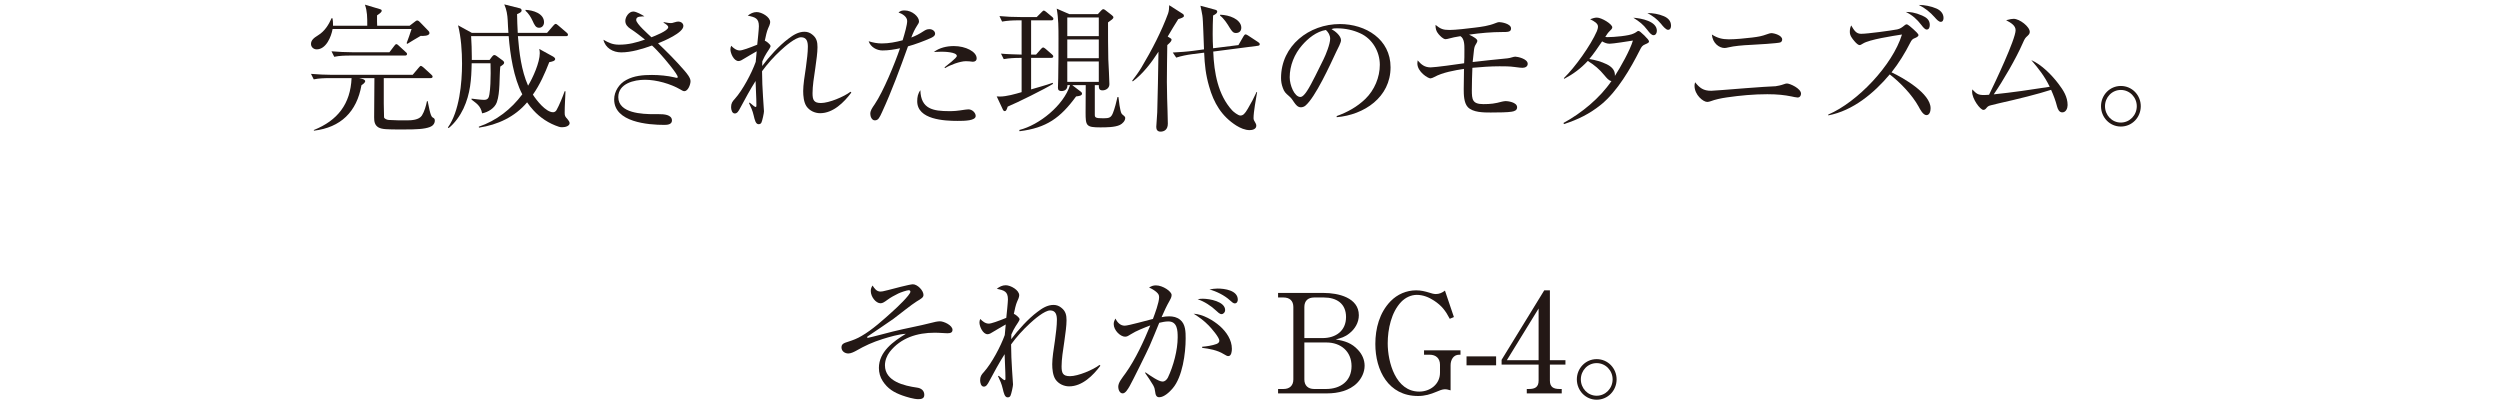 <?xml version="1.0" encoding="UTF-8"?>
<svg id="_レイヤー_1" data-name="レイヤー_1" xmlns="http://www.w3.org/2000/svg" xmlns:xlink="http://www.w3.org/1999/xlink" version="1.1" viewBox="0 0 1300 209.51">
  <!-- Generator: Adobe Illustrator 30.0.0, SVG Export Plug-In . SVG Version: 2.1.1 Build 123)  -->
  <defs>
    <style>
      .st0 {
        fill: none;
      }

      .st1 {
        fill: #231815;
      }

      .st2 {
        clip-path: url(#clippath);
      }
    </style>
    <clipPath id="clippath">
      <rect class="st0" width="1300" height="209.51"/>
    </clipPath>
  </defs>
  <g class="st2">
    <g>
      <path class="st1" d="M213.011,13.367l2.718-2.076c.36-.286.787-.645,1.218-.645.572,0,1.073.501,1.43.861l4.437,4.579c.286.286.501.643.501,1.073,0,1.645-3.364,1.571-4.579,1.501-2.362,1.288-4.652,2.792-6.94,4.151l-.36-.36c1.073-2.86,1.648-4.505,2.577-7.368h-41.064c-.716,4.007-3.364,10.587-8.299,10.587-1.504,0-2.934-1.144-2.934-2.789,0-1.86,1.289-3.078,3.647-4.508,3.435-2.076,5.51-5.437,7.085-8.943l.428.071c.215,1.073.286,1.86.286,2.934v.931h17.814c0-4.508,0-7.441-1.215-10.947l7.654,2.288c.501.144,1.073.286,1.073.861s-.501,1.144-2.432,2.432v3.361c0,.643.074,1.359.074,2.005h16.882ZM171.516,40.624c-2.789,0-5.652.071-8.37.643l-1.43-2.863c3.647.289,7.297.501,10.944.501h41.925l3.149-3.718c.572-.716.858-.932,1.144-.932.215,0,.716.286,1.289.787l4.078,3.721c.572.501.716.787.716,1.073,0,.643-.575.787-1.147.787h-24.253v13.235c0,1.144.144,6.224.144,7.082,0,.716,1.43,1.359,2.362,1.43,3.361.215,6.224.215,9.514.215,2.503,0,6.295-.215,7.798-2.503,1.359-2.147,2.147-5.08,2.648-7.512h.357c1.504,8.014,2.076,8.229,2.863,8.656.643.36.858.716.858,1.504,0,1.574-1.144,2.789-2.503,3.291-2.934,1.144-7.3,1.288-12.878,1.288h-4.939c-4.363-.071-7.082,0-9.013-1.073-2.002-1.218-2.217-3.149-2.217-5.295,0-6.796.142-13.592.142-20.317h-7.94l1.5.357c.572.145,1.645.572,1.645,1.218,0,.784-1.286,1.716-1.931,2.073-2.432,13.881-10.803,22.036-24.754,23.681v-.357c12.306-4.936,19.031-13.521,19.604-26.971h-11.304ZM183.391,27.174h19.102l2.506-3.291c.428-.575.714-.931,1.144-.931.357,0,.929.501,1.215.787l3.579,3.29c.428.36.714.572.714,1.073,0,.646-.572.787-1.073.787h-28.401c-2.792,0-5.652.071-8.37.646l-1.433-2.863c3.65.286,7.297.501,11.018.501Z"/>
      <path class="st1" d="M254.564,31.18l1.289-1.719c.215-.286.787-.858,1.144-.858s.858.215,1.218.501l3.217,2.362c.36.286.717.643.717,1.144,0,.643-.572,1.073-2.002,2.002-.572,5.51,0,13.45-1.79,18.53-1.073,3.078-4.579,5.224-7.654,5.796-.787-4.151-3.293-5.366-5.51-7.156v-.501c1.574.215,5.08.646,6.51.646,2.076,0,2.506-1.147,2.792-2.934.501-2.863.643-7.943.643-10.947,0-1.716,0-3.435-.071-5.151h-9.803c-.142,8.441-.643,15.812-4.29,23.61-1.719,3.647-4.508,7.583-7.657,10.086l-.43-.286c6.012-8.37,7.371-23.18,7.371-33.195,0-6.439-.501-13.736-2.076-19.96l7.156,3.933h19.028c-.212-2.146-.212-4.293-.357-6.439-.145-2.86-.572-5.652-1.79-8.37l7.657,1.934c.714.142,1.359.357,1.359,1.215,0,.929-1.073,1.359-2.362,1.931.071,3.291.144,6.51.357,9.73h15.24l3.291-3.792c.43-.501.858-.858,1.144-.858.43,0,.787.286,1.288.716l4.437,3.791c.357.286.714.643.714,1.144,0,.643-.572.716-1.073.716h-24.966c.713,8.656,1.787,17.814,5.292,25.754,2.506-4.078,6.082-12.091,6.082-16.882,0-.787-.071-1.433-.286-2.22l7.297,4.007c.357.215,1.002.716,1.002,1.218,0,1.003-1.504,1.359-3.078,1.645-2.288,5.867-4.865,11.732-8.512,16.885,1.86,2.931,6.725,9.157,10.517,9.157.787,0,1.43-.501,1.787-1.147,1.359-2.359,3.293-7.153,4.222-9.8l.431.071c-.145,3.721-.431,7.441-.431,11.162,0,1.645.215,1.931,1.504,3.361.428.501,1.073,1.359,1.073,2.005,0,1.43-2.076,2.146-3.721,2.146-.572,0-1.218,0-1.79-.215-5.295-1.719-9.874-4.794-13.306-8.585-1.289-1.359-2.291-2.718-3.293-4.151-6.365,7.586-15.381,11.734-25.037,13.164l-.074-.501c9.231-3.146,16.814-9.084,22.608-16.811-4.508-8.656-6.295-20.532-7.082-30.262h-19.533c.215,3.576.36,7.153.36,10.732v1.645h9.228ZM282.895,11.577c0,1.5-.929,2.863-2.574,2.863-1.719,0-2.362-1.362-3.435-3.721-.858-1.86-2.076-3.792-3.65-5.151l.074-.43c3.718.144,9.585,1.789,9.585,6.439Z"/>
      <path class="st1" d="M327.883,15.012c-1.504-1.003-2.718-2.22-2.718-4.151,0-2.073,1.857-4.865,4.148-4.865,1.574,0,4.434,1.645,5.794,2.503-1.571.145-4.293-.212-4.293,1.861,0,2.005,6.368,7.512,7.943,9.016,1.645-.646,8.727-3.364,8.727-5.225,0-.858-1.144-1.571-2.432-2.359l.074-.286c2.147.428,3.075.498,3.718.498.575,0,.861-.071,1.504-.286,1.289-.428,1.931-.498,2.362-.498,1.359,0,2.648.858,2.648,2.288,0,3.576-10.231,7.869-13.164,9.016,4.505,4.29,9.299,9.084,13.377,13.807,1.504,1.716,3.505,4.078,3.505,5.867,0,1.857-1.359,5.221-3.22,5.221-.643,0-1.43-.501-2.002-.858-5.151-3.005-12.519-5.08-18.457-5.08-5.652,0-13.881,1.931-13.881,9.013,0,8.444,12.592,8.872,18.601,8.872h2.648c2.217,0,6.654.144,6.654,3.293,0,2.002-2.22,2.288-3.865,2.288-8.656,0-26.184-1.43-26.184-13.235,0-4.151,2.577-8.155,6.224-10.089,4.151-2.288,8.801-2.645,13.45-2.645,3.721,0,8.229.428,11.519,1.215.572.144,1.073.286,1.359.286.357,0,.501-.071.501-.428,0-1.504-7.085-9.803-8.444-11.304-1.571-1.719-3.146-3.506-4.935-5.08-4.936,1.787-10.803,3.576-16.024,3.576-4.222,0-8.3-2.288-9.231-6.581,2.792,1.645,4.865,2.574,8.158,2.574,4.936,0,8.869-1.073,13.45-2.648-2.435-1.931-4.868-3.862-7.512-5.578Z"/>
      <path class="st1" d="M400.698,24.025c0,.431-1.215,2.362-2.073,3.576-.645.932-1.574,2.792-2.22,4.293-.071,1.359-.071,1.86-.071,2.432,3.576-4.791,8.872-10.658,13.595-14.164,2.503-1.931,5.222-3.65,8.441-3.65,1.574,0,3.004.572,4.148,1.574,2.146,1.716,2.577,3.792,2.577,6.439,0,2.863-.572,6.867-1.144,10.947-.716,4.65-1.433,9.37-1.433,12.949,0,3.432.575,5.151,4.367,5.151,4.219,0,12.017-3.29,15.381-5.867l.428.43c-3.791,5.077-9.443,10.729-16.239,10.729-2.718,0-5.507-1.286-7.082-3.576-1.433-2.146-1.719-5.437-1.719-7.94,0-3.078.716-7.798,1.433-12.451.501-3.792.999-7.583.999-10.588,0-2.432-.498-4.935-3.505-4.935-2.934,0-8.441,4.794-10.587,6.796-3.576,3.29-6.867,6.94-9.73,10.873,0,8.659,1.002,19.674,1.002,20.821,0,1-.861,4.865-1.288,5.794-.286.645-.787.931-1.504.931-1.5,0-2.002-2.146-2.574-4.579-.572-2.506-1.359-4.151-2.432-6.439l.357-.215c1.86,1.645,2.789,2.288,3.075,2.288.431,0,.431-.498.431-.858,0-4.219-.357-8.441-.431-12.663-2.574,4.007-5.652,9.659-7.94,13.952-.929,1.79-1.645,2.934-2.863,2.934-1.5,0-1.931-2.076-1.931-3.29,0-1.931.645-2.934,1.931-4.293,4.078-4.508,8.801-13.45,10.877-19.247.141-1.787.286-3.647.501-5.507-1.86,1.002-4.868,2.863-6.725,3.936-.787.498-1.789,1.144-2.718,1.144-2.435,0-4.222-4.007-4.222-6.083,0-.713.142-1.215.428-1.86,1.147,1.218,2.648,2.432,4.437,2.432,1.289,0,4.865-1.286,9.087-3.004.212-1.931.858-8.155.858-9.585,0-4.151-1.931-4.723-5.796-5.51,1.359-1.073,2.863-1.86,4.652-1.86,2.574,0,7.011,2.506,7.011,5.224,0,1-.716,2.503-1.147,3.432-.572,1.288-1.215,4.007-1.645,6.224.501.074,3.005,1.86,3.005,2.863Z"/>
      <path class="st1" d="M471.729,10.931c0-2.288-2.577-3.792-4.508-4.434,1.003-.858,1.86-1.073,3.146-1.073,4.007,0,7.512,3.29,7.512,5.652,0,.716-.286,1.218-.929,2.146-1.218,1.86-2.146,3.792-3.078,6.295,2.506-1,4.08-1.787,6.368-3.291,1.003-.643,1.79-1.073,3.078-1.073,1.5,0,2.931,1.003,2.931,2.362,0,1.215-1.359,1.86-2.288,2.288-3.364,1.504-8.3,3.364-11.805,4.293-4.148,11.519-8.37,23.109-13.521,34.271-1.289,2.789-1.931,4.219-3.721,4.219-1.574,0-2.362-2.002-2.362-3.361,0-1.719.861-2.934,2.291-5.009,4.508-6.654,10.517-21.319,13.164-29.118-2.934.643-6.012,1.144-9.087,1.144s-6.224-1.787-7.226-4.791c2.291.713,4.437,1.144,6.869,1.144,3.647,0,7.297-.716,10.803-1.645,1.144-3.721,2.362-8.085,2.362-10.019ZM493.55,57.792c2.503,0,3.862-.071,8.441-.784.501-.074,1.073-.144,1.574-.144,2.073,0,3.792,1.86,3.792,3.435,0,2.503-5.723,2.574-9.373,2.574-6.867,0-21.033-.643-21.033-10.231,0-2.146.357-4.007,1.645-5.723.215,9.8,6.725,10.874,14.954,10.874ZM496.053,23.954c6.08,0,11.805,2.934,11.805,6.365,0,1.218-.861,1.79-2.005,1.79-.286,0-.929-.071-1.86-.215-.643-.071-1.359-.071-1.787-.071-2.934,0-8.299,2.002-10.732,3.576l-.357-.357c1.07-.929,6.436-4.865,6.436-5.938,0-2.076-6.581-2.217-8.011-2.217-1.359,0-2.648.071-3.936.141,2.934-2.217,6.725-3.075,10.446-3.075Z"/>
      <path class="st1" d="M536.174,28.388h2.577l2.503-2.86c.286-.36.858-.861,1.218-.861.213,0,.787.36,1.215.716l3.29,2.863c.501.428.716.713.716,1.073,0,.643-.572.787-1.073.787h-10.446v16.381c3.721-1.144,7.512-2.073,11.233-3.432l.142.572c-3.792,2.432-19.099,10.016-23.537,11.805-.572,1.787-.929,2.359-1.504,2.359-.572,0-.858-.428-1.07-.929l-3.149-6.725c.501.071,1.073.071,1.574.071,3.505,0,7.94-1.286,11.374-2.288v-17.814h-.858c-2.792,0-5.652.141-8.444.643l-1.43-2.863c3.862.36,6.941.36,10.732.501V10.575h-1.716c-2.792,0-5.652.145-8.444.646l-1.359-2.863c3.65.357,7.297.501,10.947.501h8.441l2.432-2.432c.646-.645.932-.932,1.218-.932.357,0,.929.431,1.285.716l3.007,2.503c.357.286.714.646.714,1.073,0,.646-.501.787-1.073.787h-10.517v17.814ZM569.298,44.271v15.311c0,1.504.215,1.931,4.508,1.931,3.075,0,4.007-.428,4.936-2.789.858-2.076,1.86-6.009,2.362-8.299l.501.071c.357,3.505.716,5.44,1.002,6.725.428,1.86.572,2.005,1.86,3.007.357.286.643.643.643,1.144,0,1.501-1.43,2.934-2.718,3.576-2.577,1.289-7.371,1.289-10.301,1.289-7.3,0-7.586-.858-7.586-7.798,0-6.009.074-9.514.074-14.167h-7.011l4.505,3.435c.36.286.575.572.575,1.002,0,1.073-1.719,1.289-3.078,1.43-8.155,11.159-15.381,16.384-29.403,18.1l-.145-.643c10.446-2.577,23.109-12.879,26.4-23.324h-1.359c.074,1.931-1.144,3.078-3.075,3.078-1.144,0-1.86-.431-1.86-1.645,0-1.002.144-3.65.144-5.08.142-6.941.142-13.881.142-20.747,0-5.151,0-10.304-.929-15.381l6.581,2.86h14.81l1.645-1.787c.36-.36.787-.787,1.144-.787.431,0,.861.286,1.218.572l3.22,2.503c.643.501.858.787.858,1.218,0,.643-1.144,1.43-2.789,2.574,0,6.368,0,12.734.141,19.102.145,3.004.572,11.162.572,13.02,0,2.22-2.002,3.22-3.576,3.22-1.86,0-1.931-1.215-1.931-2.718h-2.076ZM554.99,18.803h16.384v-9.729h-16.384v9.729ZM554.99,30.249h16.384v-9.729h-16.384v9.729ZM571.374,31.968h-16.384v10.587h16.384v-10.587Z"/>
      <path class="st1" d="M608.419,19.732c.501.286.787.572.787.858,0,.716-.501,1.359-2.217,2.863-.074,6.368-.215,12.734-.215,19.102,0,2.863.071,5.723.141,8.586.074,4.363.36,8.798.36,13.164,0,3.22-2.005,4.148-3.792,4.148-1.574,0-2.22-1.002-2.22-2.432,0-.501.431-6.009.501-7.583.144-5.009.286-9.945.36-14.954.071-5.507.212-11.018.286-16.596-3.579,5.578-8.014,11.445-13.38,15.452l-.286-.357c1.645-2.147,3.435-4.579,4.794-6.87,5.437-9.084,10.517-18.958,13.878-28.115.501-1.43.501-2.863.572-4.293l6.94,4.434c.501.286.716.646.716,1.218,0,.643-1.574,1.215-2.933,1.574-1.931,2.933-3.65,6.009-5.51,9.084l1.218.716ZM643.976,23.453l2.648-4.579c.215-.357.643-1.003,1.073-1.003.286,0,.713.215,1.288.572l5.222,3.435c.428.286.858.572.858,1.144s-.501.716-1.002.787l-23.18,3.004c.431,11.092,2.506,22.537,9.803,30.551.713.787,3.146,2.718,4.293,2.718,1.43,0,2.359-.929,3.862-3.506,1.789-3.004,3.29-5.867,4.579-8.727h.286c-.572,3.506-1.86,10.231-1.86,13.592,0,.858.286,1.288,1.144,2.789.215.36.286.787.286,1.147,0,1.787-2.002,2.288-3.432,2.288-2.432,0-4.865-1.073-6.94-2.362-7.657-4.865-11.735-11.732-14.167-20.388-1.787-6.224-2.288-11.092-2.574-17.528l-6.224.784c-2.718.36-5.726.932-8.299,1.79l-1.79-2.647c3.721-.212,7.297-.428,10.947-.929l5.292-.716c-.212-3.505-.428-15.381-.858-17.669-.286-1.719-.642-3.364-.999-5.009l7.725,2.076c.572.142,1.002.501,1.002.858,0,1.002-.787,1.43-2.146,2.146-.142,3.149-.215,6.439-.215,9.659,0,2.574.074,5.006.215,7.368l13.164-1.645ZM641.615,9.36c1.86.929,3.862,2.718,3.862,5.006,0,1.719-1,2.792-2.789,2.792-1.359,0-2.002-.716-3.291-2.792-1.288-2.146-3.004-4.794-5.009-6.295l.144-.43c2.432.144,4.865.572,7.082,1.719Z"/>
      <path class="st1" d="M695.044,60.369c5.581-2.002,10.661-4.794,14.951-8.942,4.723-4.579,7.512-11.233,7.512-17.743,0-6.87-3.933-13.595-10.231-16.384-3.432-1.574-7.438-2.574-12.091-2.574-1.073,0-1.786,0-2.789.428,1.86,1.003,4.936,3.435,4.936,5.797,0,1.144-1.571,4.219-2.432,5.864-3.146,6.725-10.944,23.896-16.168,28.189-.643.501-1.501.787-2.288.787-1.645,0-2.647-1.359-3.505-2.577-.932-1.43-1.504-2.288-2.789-3.361-1.574-1.359-2.362-2.076-3.078-4.148-.642-1.719-.929-3.293-.929-5.154,0-16.811,14.594-28.045,30.618-28.045,13.38,0,26.329,7.872,26.329,22.466,0,15.597-13.736,24.754-27.974,25.969l-.071-.572ZM677.086,23.524c-4.007,4.579-6.439,10.59-6.439,16.67,0,4.078,2.432,10.231,5.581,10.231,1.288,0,2.789-2.147,3.435-3.149,2.362-3.505,6.439-12.233,8.586-16.455,1.215-2.432,3.432-8.011,3.432-10.658,0-1.86-.929-3.364-2.217-4.579-4.865.787-9.228,4.293-12.377,7.94Z"/>
      <path class="st1" d="M768.219,21.236c0,.428-.357,1.144-.643,1.574-.572.929-.861,1.43-1.073,2.931-.286,2.22-.501,4.293-.716,6.513,5.437-.646,12.306-1.359,18.171-1.934.645-.071,1.648-.286,2.506-.572.428-.141,1.073-.286,1.501-.286,1.073,0,6.439,1.073,6.439,3.721,0,1.504-1.43,2.076-2.718,2.076-.643,0-1.5-.071-4.148-.431-2.577-.357-5.151-.357-7.798-.357-4.723,0-9.373.357-14.096.787-.142,3.862-.286,7.725-.286,11.59,0,4.936.286,7.297,6.012,7.297,3.792,0,6.009-.286,9.659-1.289.643-.141,1.43-.286,2.002-.286.787,0,5.867.501,5.867,3.22,0,1.645-1.504,2.076-2.792,2.291-2.002.357-6.796.428-10.944.428-3.65,0-9.302,0-11.95-2.863-2.002-2.217-2.073-6.436-2.073-9.299,0-3.506.071-7.011.141-10.517-4.794.716-11.23,1.86-15.452,4.222-.643.357-1.574.713-2.005.713-1.215,0-6.796-3.361-6.796-7.798,0-.501.074-1.073.145-1.574,1.931,2.22,3.647,3.65,6.796,3.65,2.146,0,14.167-1.645,17.386-2.146.141-2.076.141-3.65.141-7.226,0-2.217,0-5.652-2.076-6.867-2.217.357-4.505.787-6.725,1.43-.286.071-.713.144-1,.144-1.218,0-2.863-1.719-3.65-2.647-1.289-1.504-1.574-2.863-1.574-4.794,2.647,2.146,3.936,2.647,7.371,2.647,2.934,0,9.8-.787,13.09-1.218,3.579-.428,7.226-.929,10.59-2.288.714-.286,1.43-.572,2.147-.572.999,0,6.079.787,6.079,3.291,0,1.86-1.645,1.86-4.72,1.86-5.154,0-11.304.501-17.1,1.359,2.432,1.144,4.293,2.288,4.293,3.22Z"/>
      <path class="st1" d="M834.382,39.265c-2.789-3.364-5.08-5.295-8.727-7.583-3.65,3.933-7.512,6.796-12.235,9.299l-.213-.357c5.794-5.581,13.949-17.027,17.168-24.398.286-.716.572-1.645.572-2.432,0-1.574-1.86-2.718-4.078-3.791,1.144-.431,2.362-.858,3.506-.858,2.432,0,8.014,3.361,8.014,5.08,0,.643-.716,1.359-1.43,2.002-.716.646-1.645,2.005-2.22,3.004.501.074.716.074,1.218.074,3.22,0,11.304-.645,13.666-1.934.428-.212.999-.498,1.359-.787.428-.357.713-.498.999-.498.501,0,1.289.643,3.078,2.359,1.716,1.719,2.432,2.577,2.432,3.149,0,.501-.572.858-1.79,1.359-1.787.716-2.073,1.359-2.933,3.004-4.865,9.659-11.732,21.535-20.176,28.404-6.009,4.865-12.017,7.798-19.314,10.157l-.286-.572c9.372-5.08,18.958-12.949,24.966-21.821-1.215,0-2.645-1.716-3.576-2.86ZM849.121,21.091c-2.217.36-10.375,1.645-12.091,1.645-1.504,0-2.648-.501-3.936-1.215-1.931,2.86-4.434,6.581-6.652,9.157,3.075.501,6.224,1.359,9.013,2.718,2.217,1.073,4.293,2.789,4.293,5.507v.572c2.933-4.579,7.869-13.306,9.373-18.386ZM861.569,16.011c0,1.003-.501,2.291-1.716,2.291-1.073,0-2.076-1.218-3.22-2.718-2.22-2.934-4.151-4.363-7.297-6.368,4.078.286,12.233,1.79,12.233,6.796ZM865.219,8.428c2.146.932,3.718,2.432,3.718,4.938,0,1-.357,2.144-1.571,2.144-1.147,0-2.934-2.217-3.65-3.146-2.076-2.506-4.293-4.078-7.082-5.581,2.86,0,5.938.501,8.586,1.645Z"/>
      <path class="st1" d="M889.814,47.205c.716,0,9.443-.643,18.029-1.359,7.011-.572,12.377-.858,15.455-1.003.787-.071,3.075-.572,3.933-.929,1.073-.431,1.719-.501,2.005-.501,1.501,0,7.297,2.577,7.297,5.295,0,1.073-.646,2.002-1.79,2.002-.572,0-2.647-.428-3.22-.572-3.576-.716-7.226-1.144-12.519-1.144-7.011,0-14.022.643-20.962,1.645-3.078.43-6.295,1.144-8.515,2.002-.572.215-1.285.36-1.787.36-2.076,0-6.583-3.65-6.583-8.37,0-.431,0-.716.286-1.86,2.432,3.004,4.293,4.434,8.37,4.434ZM898.971,20.449c3.579,0,8.585-.501,12.165-.932,3.361-.428,4.791-.643,7.94-1.787.572-.215,1.504-.501,1.931-.501,1.719,0,5.723,1.215,5.723,3.291,0,.716-.357,1.359-1.073,1.574-1.359.431-12.589,1.144-14.809,1.215-4.936.215-9.228.646-11.876,1.289-1.215.286-1.716.36-2.217.36-2.718,0-6.224-2.432-6.581-7.011,2.86,1.858,5.437,2.503,8.798,2.503Z"/>
      <path class="st1" d="M1003.911,56.291c0,1.359-.428,3.576-2.147,3.576-1.787,0-3.361-3.075-4.078-4.434-3.361-6.082-9.514-12.521-15.021-16.741-8.229,9.8-19.176,18.887-31.981,21.319v-.43c15.095-6.439,33.41-25.612,38.346-41.637-4.579.714-16.956,2.574-20.317,4.72-.858.572-1.359.787-1.79.787-.572,0-1.645-.858-2.648-2.076-1.144-1.359-2.362-2.86-2.362-4.72,0-1.359.145-2.217.716-3.435,1.574,2.718,2.648,4.363,5.151,4.363,3.22,0,15.381-1.645,18.745-2.288,1.501-.286,2.574-1.073,3.792-2.076.431-.357.787-.572,1.144-.572.646,0,2.503,1.645,3.435,2.503,1.002.858,2.718,2.503,2.718,3.078,0,.713-1.073,1.286-1.86,1.571-1.289.501-1.716,1.002-2.432,2.432-2.718,5.366-5.938,10.591-9.729,15.385,6.153,2.86,20.317,11.015,20.317,18.672ZM999.477,8.071c2.146.929,4.007,2.217,4.007,4.865,0,1.002-.286,2.432-1.574,2.432-.929,0-1.86-1.144-2.789-2.362-2.291-3.004-4.723-5.151-8.084-6.796,2.146,0,4.65.215,8.441,1.86ZM1006.918,4.422c2.002.861,3.718,2.506,3.718,4.938,0,.929-.357,2.002-1.43,2.002s-2.217-1.289-3.149-2.362c-2.432-2.718-5.006-4.791-8.296-6.439,2.931,0,6.365.646,9.157,1.861Z"/>
      <path class="st1" d="M1065.855,45.129c-2.647-5.437-5.652-9.299-9.588-13.878,5.366,2.362,10.661,7.727,14.166,12.377,2.503,3.29,4.72,6.725,4.72,11.018,0,1.574-.787,3.792-2.789,3.792-1.645,0-2.362-1.79-2.718-3.149-.787-3.075-1.79-5.652-3.078-8.586-6.581,2.147-17.454,4.865-27.113,7.011-1.359.286-2.718.646-4.078,1.002-1.218.286-1.719.572-2.362,1.359-.431.572-.932,1.073-1.645,1.073-1.645,0-5.867-5.652-5.867-9.443,0-.431,0-.787.071-1.218,2.291,2.362,2.934,2.933,6.298,2.933.787,0,1.645-.071,2.432-.141,2.934-5.938,13.807-28.903,13.807-33.555,0-2.432-2.291-3.792-4.936-5.222,2.217-.572,3.146-.716,3.933-.716,3.078,0,8.37,4.078,8.37,6.796,0,1.002-.501,1.504-1.86,2.721-.713.643-1.501,2.432-1.86,3.291-3.361,7.725-10.228,19.53-15.022,26.47,9.8-1.003,19.459-2.432,29.118-3.936Z"/>
      <path class="st1" d="M1092.526,55.218c0-5.723,4.508-10.517,10.304-10.517,5.864,0,10.372,4.794,10.372,10.517,0,5.793-4.508,10.587-10.372,10.587-5.796,0-10.304-4.794-10.304-10.587ZM1111.127,55.218c0-4.579-3.647-8.441-8.297-8.441s-8.229,3.862-8.229,8.441c0,4.649,3.576,8.515,8.229,8.515s8.297-3.865,8.297-8.515Z"/>
      <path class="st1" d="M457.884,151.617c.501,0,1.288-.071,3.936-.784,2.146-.575,11.304-3.007,12.878-3.007,2.362,0,5.507,3.22,5.507,5.51,0,1.288-.929,1.86-3.576,3.435-2.574,1.571-9.157,6.867-12.02,9.013-1.215.929-12.088,8.229-13.235,9.016-.286.212-.501.357-.501.498,0,.286.215.36.501.36.501,0,11.59-2.933,13.023-3.293,6.581-1.645,13.306-2.789,19.96-4.505,1.289-.36,3.146-.787,4.434-.787,2.005,0,6.51,2.076,6.51,4.434,0,1.289-.858,1.79-2.645,1.79-1.719,0-3.794-.286-6.654-.286-9.016,0-17.599,2.647-23.324,9.945-1.501,1.931-2.503,4.508-2.503,7.011,0,8.37,10.086,10.658,16.67,11.59,2.147.286,3.792,1.5,3.792,3.791,0,1.931-1.574,2.217-3.149,2.217-2.288,0-6.079-1.144-8.299-1.931-4.363-1.574-7.583-3.505-10.157-7.441-1.359-2.073-2.005-4.434-2.005-6.867,0-8.441,7.512-13.807,14.022-17.743-3.576.145-8.656,1.645-12.091,2.718-5.222,1.645-9.157,3.435-13.878,6.153-1.073.572-2.648,1.359-3.936,1.359-1.86,0-3.576-1.218-3.576-3.149,0-1.86,1.288-2.288,3.576-3.004,2.432-.787,4.579-1.574,6.941-3.004,5.51-3.149,11.519-8.586,16.313-12.949,1.571-1.359,9.013-8.37,9.013-10.015,0-.501-.357-.787-.858-.787-.932,0-4.293,1.144-5.437,1.716-2.005,1.002-3.936,2.005-5.652,3.29-1.574,1.147-2.506,1.79-3.579,1.79-2.432,0-5.077-3.361-5.077-6.368,0-1.144.286-1.931.929-2.86,1.003,1.574,2.076,3.146,4.149,3.146Z"/>
      <path class="st1" d="M530.2,166.069c0,.431-1.215,2.362-2.073,3.576-.646.932-1.574,2.792-2.22,4.293-.071,1.359-.071,1.86-.071,2.432,3.576-4.791,8.872-10.658,13.595-14.164,2.503-1.931,5.222-3.65,8.441-3.65,1.574,0,3.004.572,4.148,1.574,2.147,1.716,2.577,3.791,2.577,6.439,0,2.863-.572,6.867-1.144,10.947-.716,4.65-1.433,9.37-1.433,12.949,0,3.432.575,5.151,4.367,5.151,4.219,0,12.017-3.291,15.381-5.867l.428.431c-3.791,5.077-9.443,10.729-16.239,10.729-2.718,0-5.507-1.286-7.082-3.576-1.433-2.146-1.719-5.437-1.719-7.94,0-3.078.716-7.798,1.433-12.451.501-3.791,1-7.583,1-10.587,0-2.432-.498-4.936-3.506-4.936-2.934,0-8.441,4.794-10.587,6.796-3.576,3.29-6.867,6.94-9.73,10.873,0,8.659,1.003,19.674,1.003,20.821,0,1-.861,4.865-1.289,5.794-.286.645-.787.932-1.504.932-1.501,0-2.002-2.147-2.574-4.579-.572-2.506-1.359-4.151-2.432-6.439l.357-.215c1.86,1.645,2.789,2.288,3.075,2.288.431,0,.431-.498.431-.858,0-4.219-.357-8.441-.431-12.663-2.574,4.007-5.652,9.659-7.94,13.952-.929,1.789-1.645,2.933-2.863,2.933-1.501,0-1.931-2.076-1.931-3.29,0-1.931.646-2.934,1.931-4.293,4.077-4.508,8.801-13.45,10.876-19.247.142-1.787.286-3.647.501-5.507-1.86,1.002-4.868,2.863-6.725,3.936-.787.498-1.79,1.144-2.718,1.144-2.435,0-4.222-4.007-4.222-6.082,0-.714.142-1.215.428-1.86,1.147,1.218,2.648,2.432,4.437,2.432,1.288,0,4.865-1.286,9.087-3.004.212-1.931.858-8.155.858-9.585,0-4.151-1.931-4.723-5.796-5.51,1.359-1.073,2.863-1.86,4.652-1.86,2.574,0,7.011,2.506,7.011,5.225,0,.999-.716,2.503-1.147,3.432-.572,1.288-1.215,4.007-1.645,6.224.501.074,3.004,1.86,3.004,2.863Z"/>
      <path class="st1" d="M602.732,154.55c0-1.144-.357-1.787-1.501-2.789-.932-.787-2.506-1.79-3.721-2.217,1.215-.787,2.146-1.147,3.576-1.147,3.576,0,8.155,3.149,8.155,5.009,0,1.073-.572,2.147-1.073,3.004-1.574,2.718-2.86,5.581-4.148,8.515,1.359-.286,2.503-.43,3.936-.43,2.073,0,4.078.43,5.723,1.789,2.86,2.288,2.86,6.439,2.86,9.8,0,7.657-1.645,19.889-6.725,25.827-1.571,1.86-4.434,4.65-7.011,4.65-1.5,0-1.931-1.144-2.146-3.005-.142-1.144-.286-1.931-1-3.22-1.288-2.217-2.718-4.293-4.222-6.439l.215-.286c2.789,1.934,6.867,4.794,8.872,4.794,1.288,0,2.217-1.002,2.789-2.076,2.863-6.009,5.08-14.235,5.08-20.889,0-3.576-.144-8.299-4.865-8.299-1.645,0-3.149.357-4.723.716-1.645,4.007-3.29,8.085-5.006,12.017-1.002,2.362-9.228,18.961-10.375,20.892-.999,1.716-2.217,3.792-3.647,3.792-1.574,0-2.291-2.076-2.291-3.361,0-2.291,1.79-4.293,3.936-7.3,5.08-7.153,9.373-16.525,12.734-24.68-3.004,1.144-7.441,2.86-10.086,4.579-1.218.787-2.005,1.289-3.007,1.289-2.432,0-5.938-3.293-5.938-6.584,0-1.073.36-1.86.861-2.86,1,1.931,2.503,3.718,4.865,3.718,1.86,0,11.947-2.86,14.665-3.505,1.002-2.648,3.22-8.586,3.22-11.304ZM634.356,169.575c3.361,3.004,6.224,7.156,6.224,11.805,0,1.215-.215,3.792-1.86,3.792-.572,0-1.147-.286-2.432-1.073-3.22-2.002-7.512-2.789-11.162-3.22v-.572c2.146-.145,5.366-.643,7.441-1.43.716-.286,1.501-.787,1.501-1.719,0-1.716-4.29-6.651-5.578-7.94-2.432-2.506-4.939-4.293-7.799-6.082,4.72.215,10.157,3.364,13.666,6.439ZM625.484,155.338c3.432,0,11.59,1.433,11.59,5.938,0,1.073-.861,2.076-1.934,2.076-.858,0-2.073-1.144-2.645-1.716-2.506-2.432-6.439-5.009-9.732-6.012,1.002-.212,1.648-.286,2.721-.286ZM633.138,150.045c3.65,0,10.517.929,10.517,5.794,0,.932-.501,1.931-1.574,1.931-.713,0-1.501-.643-2.574-1.645-2.577-2.432-7.085-4.72-10.59-5.581,1.504-.286,2.647-.498,4.222-.498Z"/>
      <path class="st1" d="M688.422,152.333c7.297,0,18.173,2.362,18.173,11.59,0,3.792-2.005,7.156-4.938,9.443-2.288,1.861-4.29,2.432-7.082,3.149,4.649.716,8.37,1.86,11.661,5.507,2.076,2.22,3.364,5.08,3.364,8.158,0,3.361-1.574,6.581-3.862,8.942-4.007,4.078-10.089,5.437-15.597,5.437h-25.541v-2.288h2.86c3.149,0,5.08-1.79,5.08-4.939v-37.703c0-3.22-1.931-4.935-5.08-4.935h-2.86v-2.362h23.822ZM687.78,175.799c6.796,0,12.162-3.721,12.162-10.944,0-7.085-5.009-10.16-11.519-10.16h-5.08c-3.146,0-5.077,1.716-5.077,4.935v16.169h9.514ZM678.265,197.333c0,3.149,1.931,4.939,5.077,4.939h6.227c7.368,0,13.235-4.007,13.235-11.879,0-7.654-5.581-12.303-13.023-12.303h-11.516v19.244Z"/>
      <path class="st1" d="M756.021,164.855l-2.146.929c-2.146-4.148-4.219-6.867-8.155-9.443-2.718-1.79-5.723-3.004-9.013-3.004-3.007,0-5.938,1.43-8.014,3.576-5.222,5.366-7.082,14.308-7.082,21.605,0,9.874,4.148,25.114,16.381,25.114,5.652,0,10.806-3.795,10.806-9.803v-4.148c0-3.291-2.076-5.225-5.366-5.225h-2.934v-2.288h18.958v2.288h-.716c-3.004,0-4.434,2.718-4.434,5.44v13.09c-1.645-.501-2.291-.572-2.934-.572-1.359,0-3.075.716-4.363,1.289-3.22,1.359-6.083,2.217-9.659,2.217-15.382,0-22.177-13.306-22.177-27.042,0-8.084,2.146-16.242,7.869-22.18,3.505-3.647,8.299-5.723,13.38-5.723,2.432,0,4.505.501,6.867,1.218,1.002.357,2.291.713,3.364.713,1.787,0,3.361-.713,4.72-1.787l4.649,13.736Z"/>
      <path class="st1" d="M762.596,189.966v-4.65h15.381v4.65h-15.381Z"/>
      <path class="st1" d="M805.946,150.974v36.344h8.084v2.288h-8.084v8.3c0,3.364,1.86,4.367,5.009,4.367h1.144v2.288h-18.174v-2.288h1.147c3.075,0,5.006-.932,5.006-4.367v-8.3h-19.244v-2.503l22.177-36.129h2.934ZM783.553,187.318h16.525v-26.9l-16.525,26.9Z"/>
      <path class="st1" d="M819.959,197.263c0-5.723,4.508-10.517,10.304-10.517,5.864,0,10.372,4.794,10.372,10.517,0,5.793-4.508,10.587-10.372,10.587-5.797,0-10.304-4.794-10.304-10.587ZM838.56,197.263c0-4.579-3.647-8.441-8.296-8.441s-8.229,3.862-8.229,8.441c0,4.649,3.576,8.515,8.229,8.515s8.296-3.865,8.296-8.515Z"/>
    </g>
  </g>
</svg>